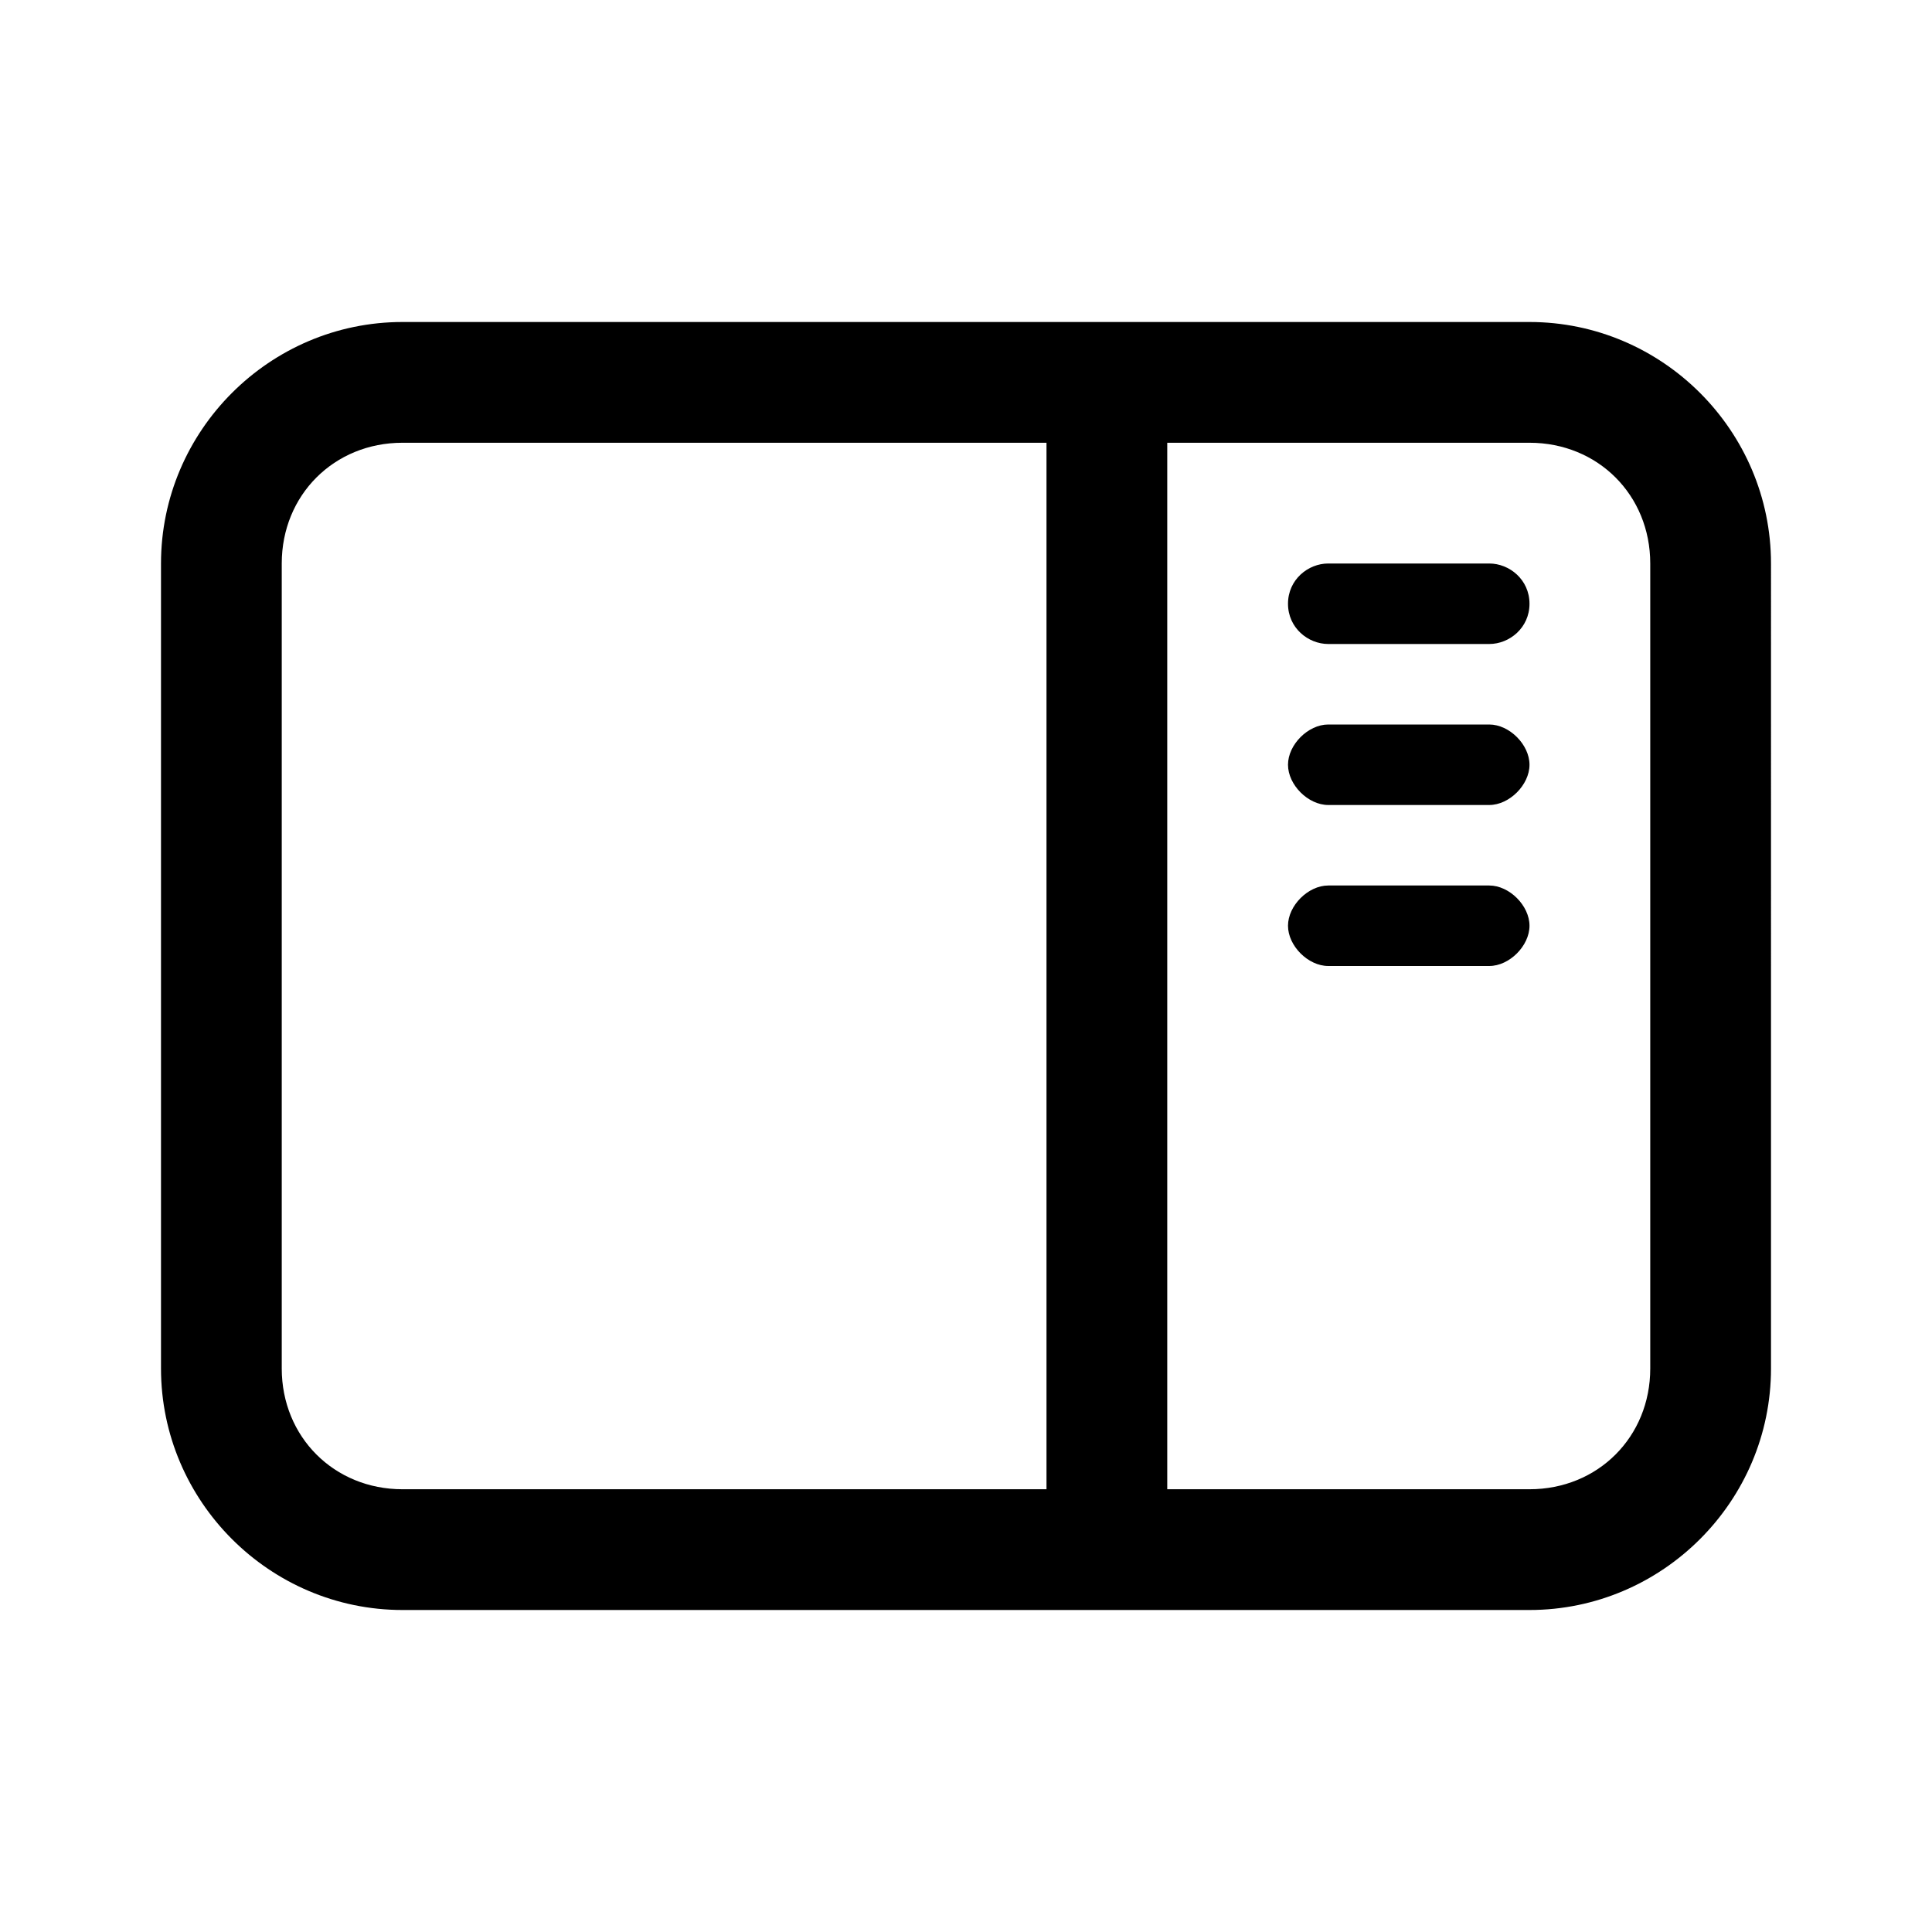 <?xml version="1.0" encoding="utf-8"?>
<!-- Generator: Adobe Illustrator 27.1.1, SVG Export Plug-In . SVG Version: 6.00 Build 0)  -->
<svg version="1.1" id="c" xmlns="http://www.w3.org/2000/svg" xmlns:xlink="http://www.w3.org/1999/xlink" x="0px" y="0px"
	 viewBox="0 0 48 48" style="enable-background:new 0 0 48 48;" xml:space="preserve">
<path d="M38,8H10c-3.3,0-6,2.7-6,6v20c0,3.3,2.7,6,6,6h28c3.3,0,6-2.7,6-6V14C44,10.7,41.3,8,38,8z M10,37c-1.7,0-3-1.3-3-3V14
	c0-1.7,1.3-3,3-3h16v26H10z M41,34c0,1.7-1.3,3-3,3h-9V11h9c1.7,0,3,1.3,3,3V34z M37,14h-4c-0.5,0-1,0.4-1,1s0.5,1,1,1h4
	c0.5,0,1-0.4,1-1S37.5,14,37,14L37,14z M37,18h-4c-0.5,0-1,0.5-1,1s0.5,1,1,1h4c0.5,0,1-0.5,1-1S37.5,18,37,18L37,18z M37,22h-4
	c-0.5,0-1,0.5-1,1s0.5,1,1,1h4c0.5,0,1-0.5,1-1S37.5,22,37,22L37,22z"/>
</svg>
